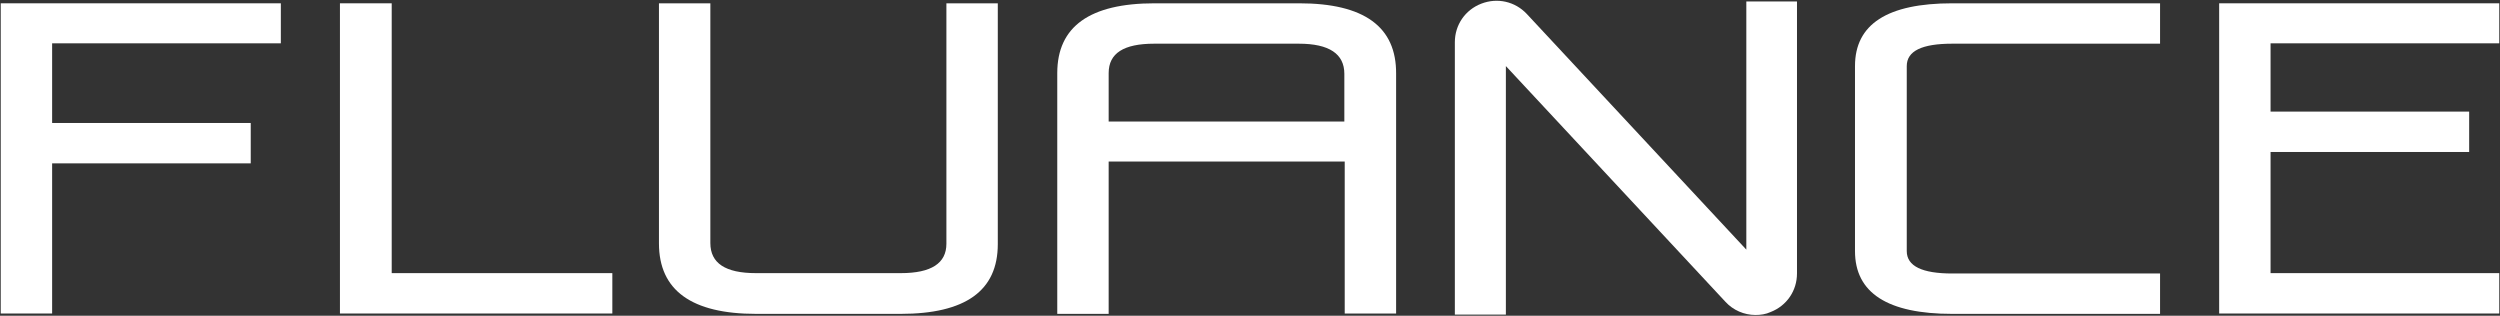 <?xml version="1.0" encoding="utf-8"?>
<!-- Generator: Adobe Illustrator 27.9.0, SVG Export Plug-In . SVG Version: 6.00 Build 0)  -->
<svg version="1.1" id="Layer_1" xmlns="http://www.w3.org/2000/svg" xmlns:xlink="http://www.w3.org/1999/xlink" x="0px" y="0px"
	 viewBox="0 0 681 86" style="enable-background:new 0 0 681 86;" xml:space="preserve">
<rect x="0" y="0" width="681" height="86" fill="#333333" stroke="none"/>
<style type="text/css">
	.st0{fill:#FFFFFF;}
	.st1{fill:none;}
</style>
<g>
	<path class="st0" d="M478.2,85.8c-3.1,0-6.1-1.3-8.2-3.6L410.2,18v67.7h-13.9V11.5c0-4.7,2.8-8.8,7.2-10.5
		c4.4-1.7,9.2-0.6,12.4,2.8L475.7,68V0.4h13.8v74.1c0,4.7-2.8,8.8-7.2,10.5C481,85.6,479.6,85.8,478.2,85.8"/>
	<polygon class="st0" points="14.2,44.5 14.2,85.4 0.2,85.4 0.2,0.9 76.5,0.9 76.5,11.8 14.2,11.8 14.2,33.5 68.3,33.5 68.3,44.5 	
		"/>
	<polygon class="st0" points="92.6,0.9 106.7,0.9 106.7,74.4 166.8,74.4 166.8,85.4 92.6,85.4 	"/>
	<path class="st0" d="M245.4,74.4c8.3,0,12.4-2.7,12.4-8V0.9h14v65.6c0,12.7-8.8,19-26.5,19H206c-17.6,0-26.5-6.4-26.5-19.2V0.9h14
		v65.3c0,5.5,4.1,8.2,12.4,8.2L245.4,74.4L245.4,74.4z"/>
	<path class="st0" d="M588.4,74.5v11h-56.6c-17.6,0-26.5-5.7-26.5-17.1V18c0-11.4,8.8-17.1,26.5-17.1h56.6v11h-56.6
		c-8.3,0-12.4,2-12.4,6.1v50.4c0,4.1,4.2,6.1,12.4,6.1H588.4z"/>
	<polygon class="st0" points="618.5,41.4 618.5,74.4 680.8,74.4 680.8,85.4 604.5,85.4 604.5,0.9 680.8,0.9 680.8,11.8 618.5,11.8 
		618.5,30.4 672.6,30.4 672.6,41.4 	"/>
	<path class="st0" d="M353.9,0.9h-39.4c-17.6,0-26.5,6.3-26.5,19v65.6h14V44h64.3v41.4h14V20.1C380.4,7.3,371.6,0.9,353.9,0.9
		 M302,33V19.9c0-5.4,4.1-8,12.4-8h39.4c8.3,0,12.4,2.8,12.4,8.2v13H302z"/>
</g>
<rect class="st1" width="712.6" height="85.6"/>
</svg>
